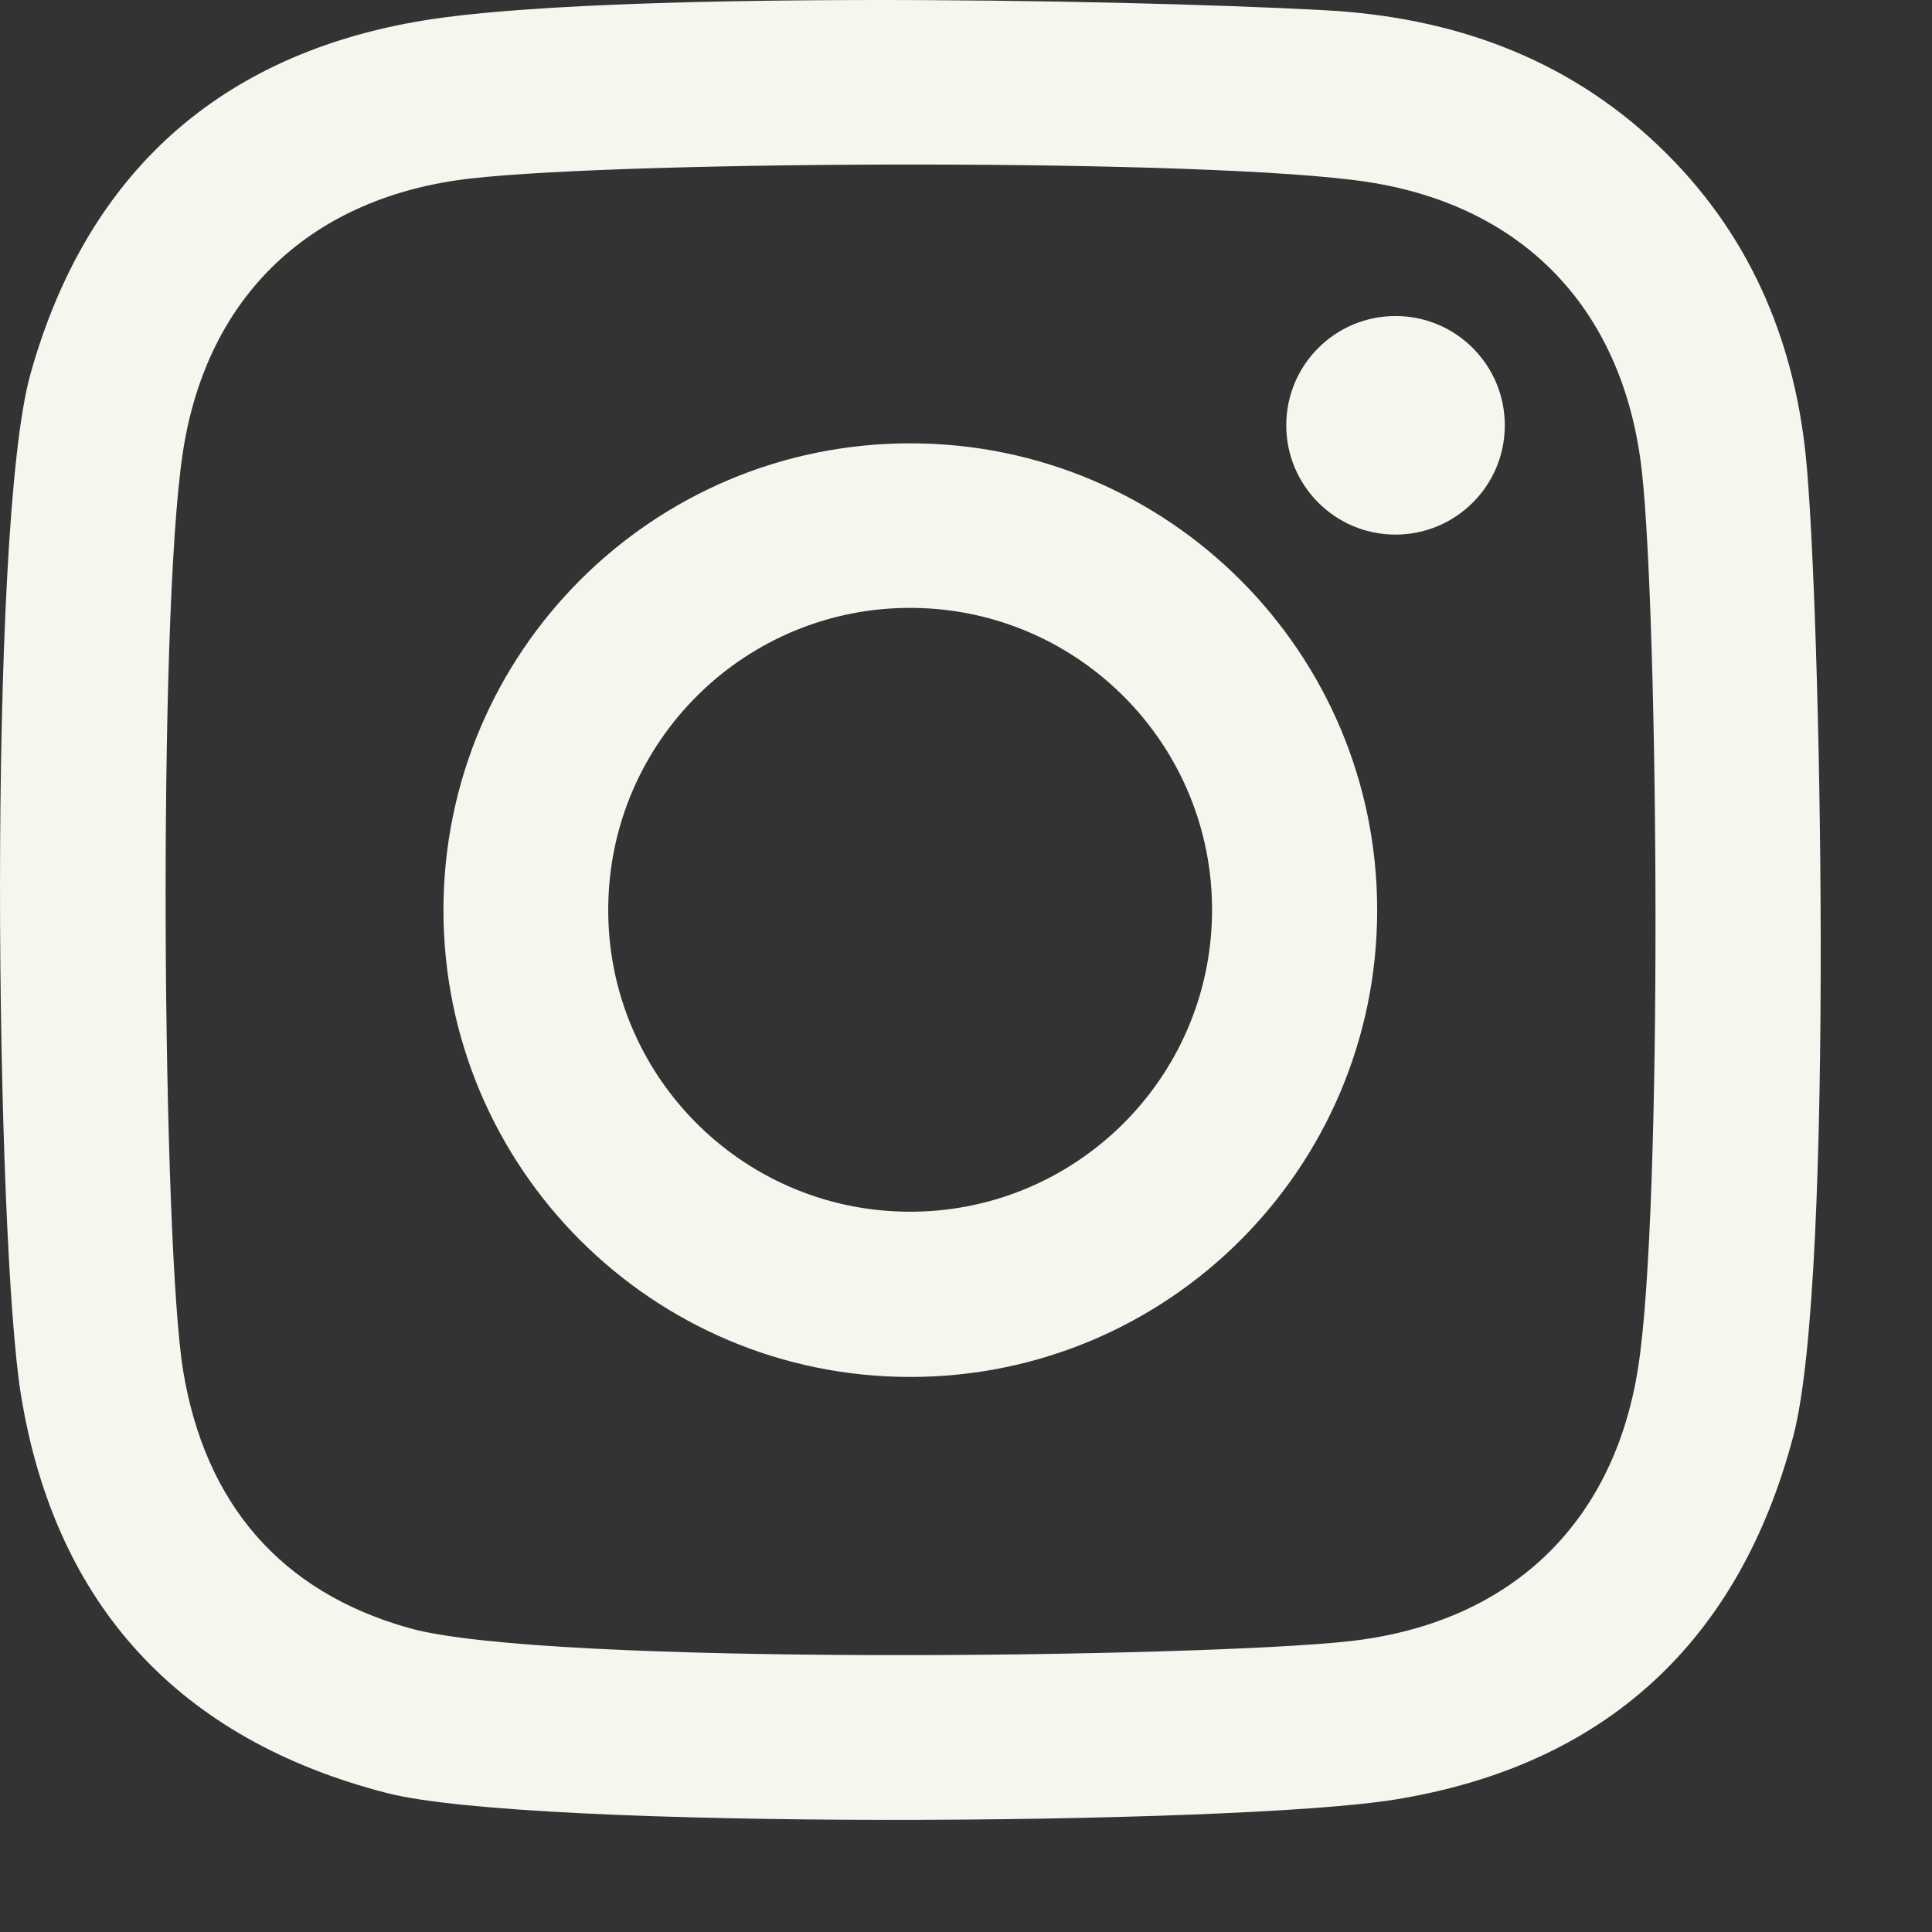 <svg width="17" height="17" viewBox="0 0 17 17" fill="none" xmlns="http://www.w3.org/2000/svg">
<rect x="0" y="0" width="17" height="17" fill="#333333" stroke="none"/>
<path d="M15.89 4.017C15.782 2.962 15.378 2.03 14.594 1.283C13.77 0.497 12.761 0.149 11.657 0.09C9.774 -0.012 5.303 -0.077 3.733 0.179C1.94 0.472 0.764 1.519 0.268 3.291C-0.114 4.654 -0.037 10.936 0.186 12.284C0.489 14.126 1.578 15.307 3.404 15.777C4.668 16.104 10.878 16.061 12.272 15.835C14.116 15.537 15.302 14.454 15.781 12.631C16.147 11.232 16.018 5.279 15.89 4.017ZM14.416 12.022C14.202 13.421 13.274 14.288 11.867 14.442C10.575 14.584 4.804 14.662 3.605 14.327C2.459 14.007 1.803 13.218 1.612 12.064C1.43 10.961 1.384 5.454 1.609 3.98C1.82 2.592 2.748 1.727 4.147 1.57C5.566 1.411 10.673 1.393 12.033 1.601C13.429 1.815 14.294 2.746 14.448 4.155C14.591 5.47 14.633 10.608 14.416 12.022H14.416ZM8.012 3.901C5.743 3.899 3.903 5.738 3.902 8.007C3.901 10.275 5.739 12.115 8.008 12.116C10.277 12.117 12.117 10.279 12.118 8.01C12.119 5.741 10.28 3.902 8.012 3.901ZM7.984 10.662C6.517 10.649 5.338 9.449 5.352 7.982C5.365 6.515 6.564 5.336 8.032 5.349C9.499 5.362 10.678 6.562 10.665 8.029C10.652 9.496 9.452 10.675 7.985 10.662H7.984ZM13.241 3.745C13.24 4.276 12.808 4.705 12.277 4.704C11.746 4.703 11.317 4.271 11.318 3.74C11.319 3.209 11.751 2.779 12.282 2.781C12.813 2.782 13.242 3.213 13.241 3.745Z" fill="#F6F6EF"/>
</svg>
